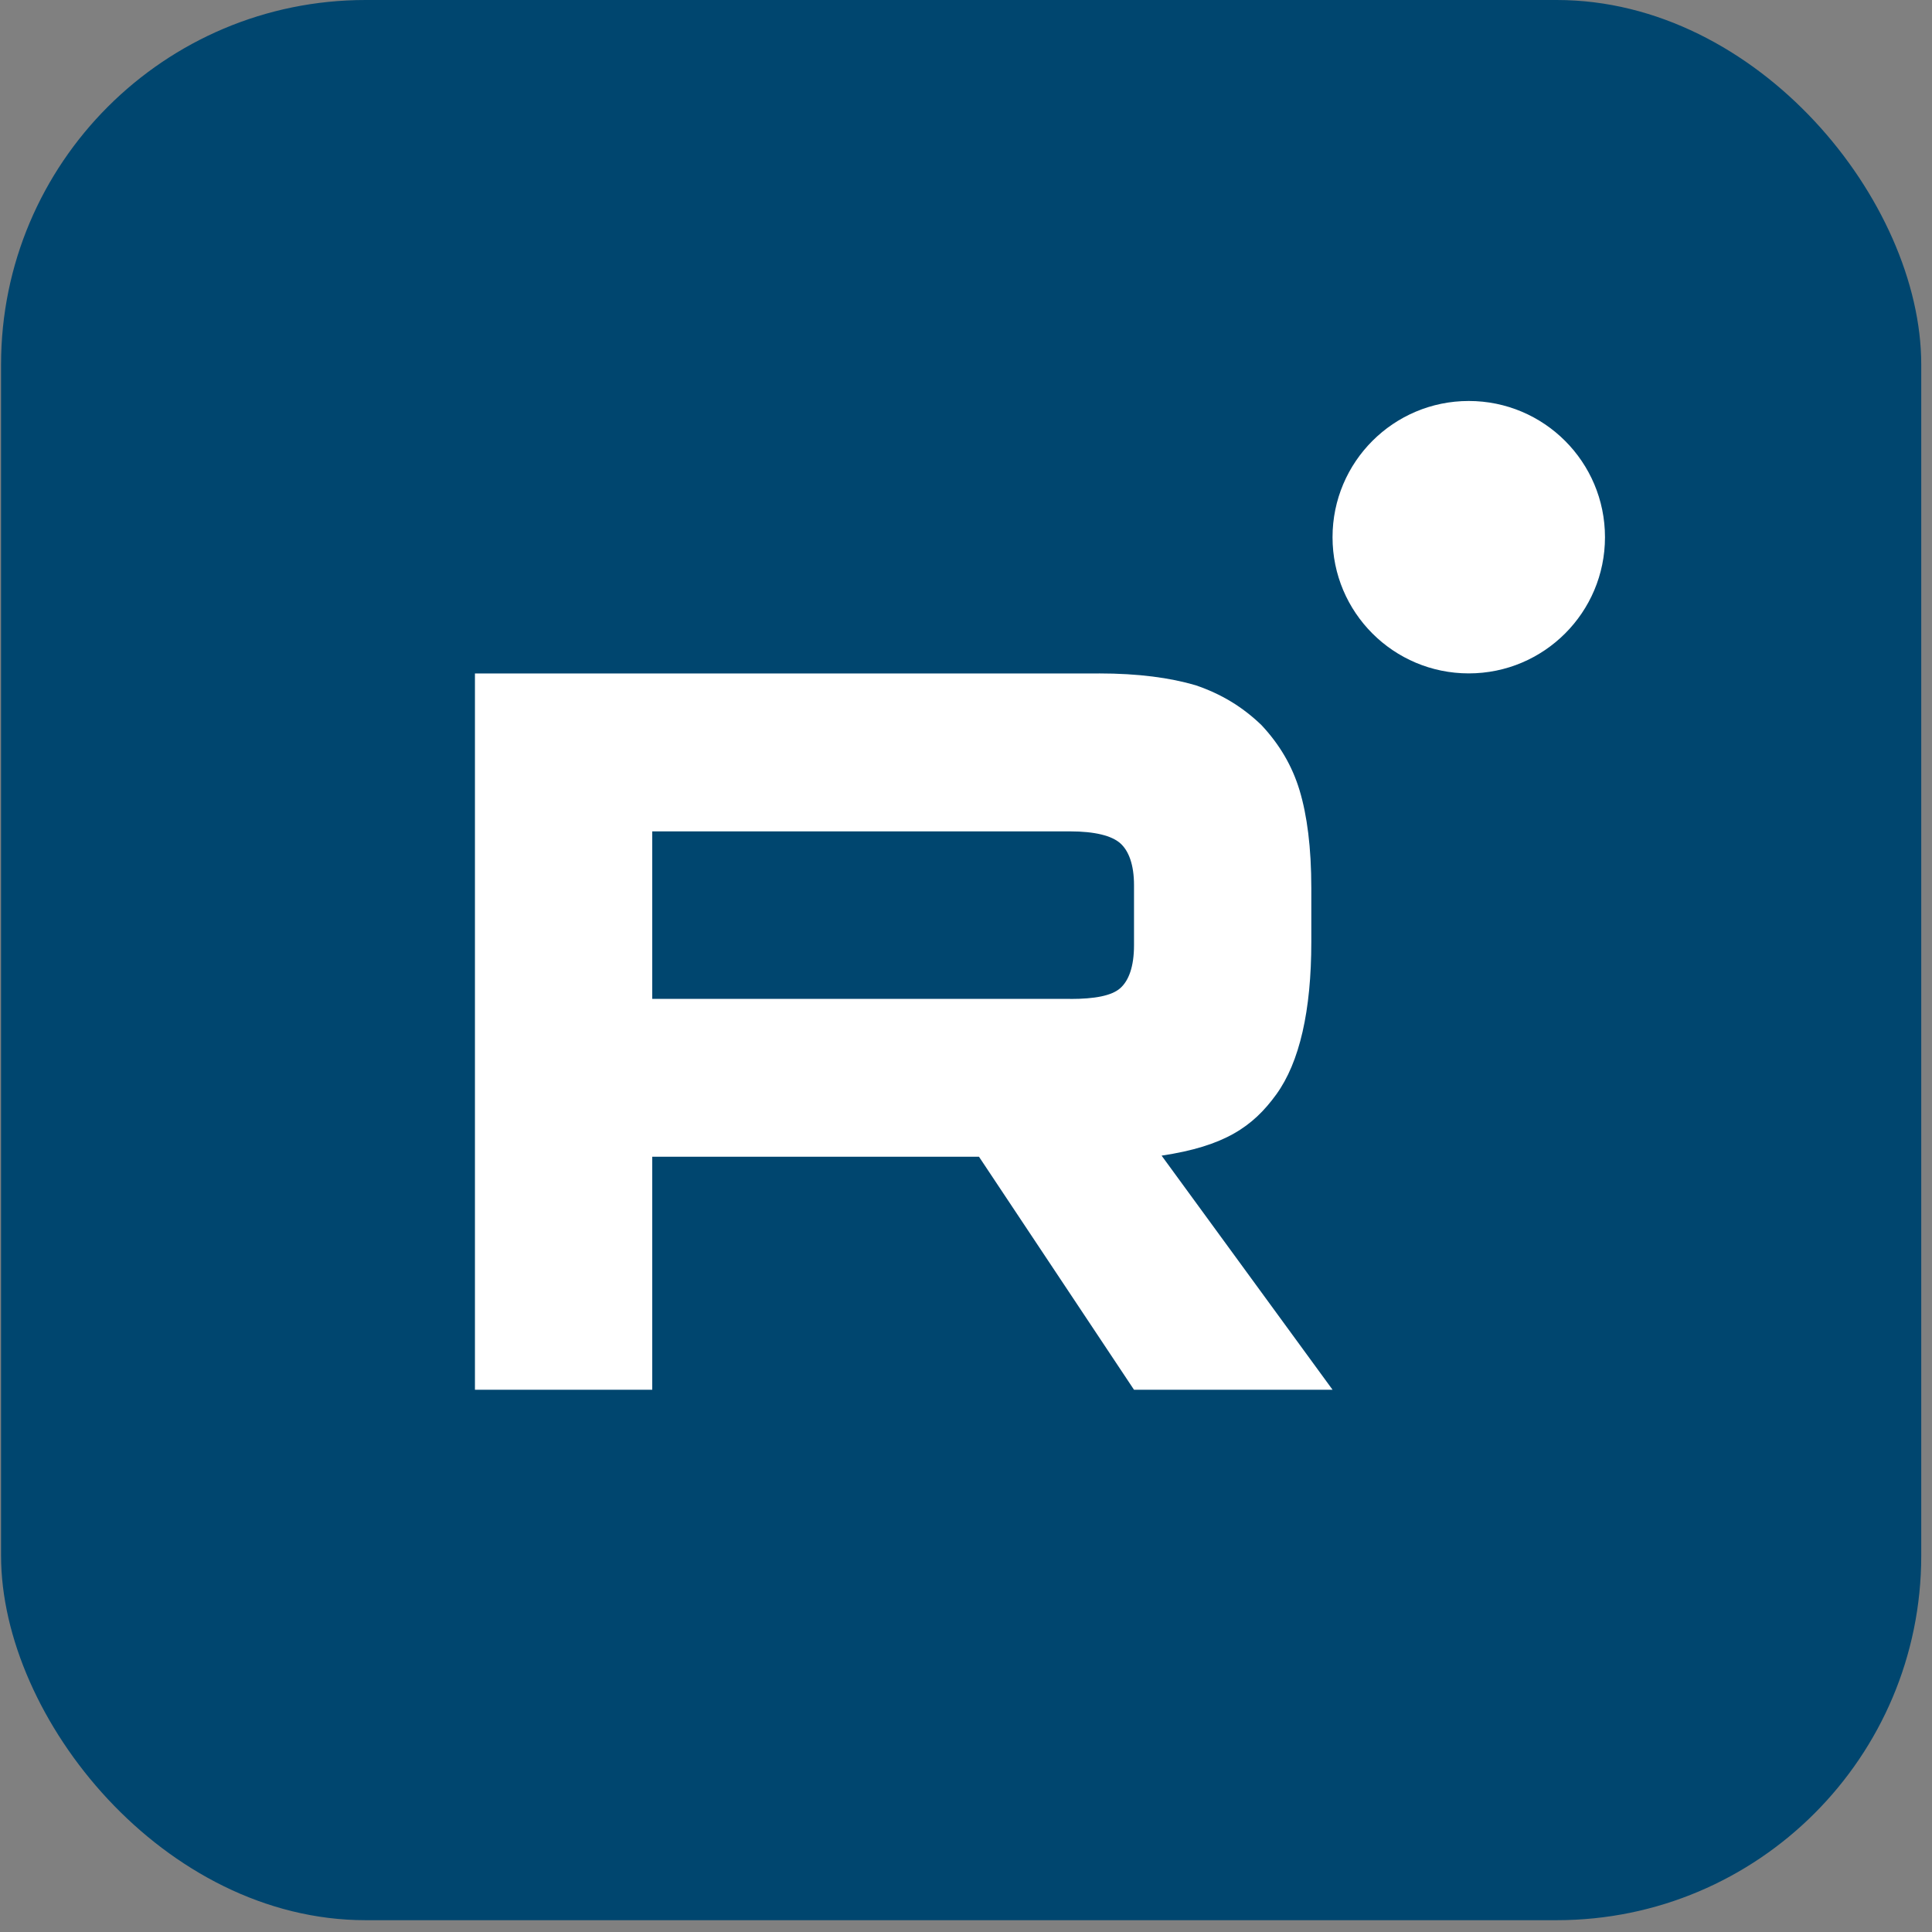<?xml version="1.0" encoding="UTF-8"?> <svg xmlns="http://www.w3.org/2000/svg" width="53" height="53" viewBox="0 0 53 53" fill="none"><rect x="0" y="0" width="53" height="53" fill="#808080" stroke="none"/><rect x="0.029" width="52.676" height="52.676" rx="10" fill="#00466F"></rect><path d="M29.361 27.402H17.893V22.807H29.361C30.031 22.807 30.497 22.925 30.731 23.132C30.964 23.338 31.109 23.721 31.109 24.281V25.93C31.109 26.52 30.964 26.903 30.731 27.109C30.497 27.316 30.031 27.404 29.361 27.404V27.402ZM30.148 18.475H13.029V38.125H17.893V31.732H26.856L31.109 38.125H36.556L31.866 31.702C33.595 31.443 34.371 30.907 35.012 30.023C35.652 29.139 35.973 27.725 35.973 25.839V24.365C35.973 23.247 35.856 22.363 35.652 21.685C35.448 21.007 35.099 20.418 34.603 19.889C34.08 19.387 33.498 19.035 32.798 18.798C32.098 18.592 31.224 18.474 30.148 18.474V18.475Z" fill="white"></path><path d="M40.292 18.473C42.356 18.473 44.029 16.8 44.029 14.737C44.029 12.673 42.356 11 40.292 11C38.228 11 36.555 12.673 36.555 14.737C36.555 16.8 38.228 18.473 40.292 18.473Z" fill="white"></path></svg> 